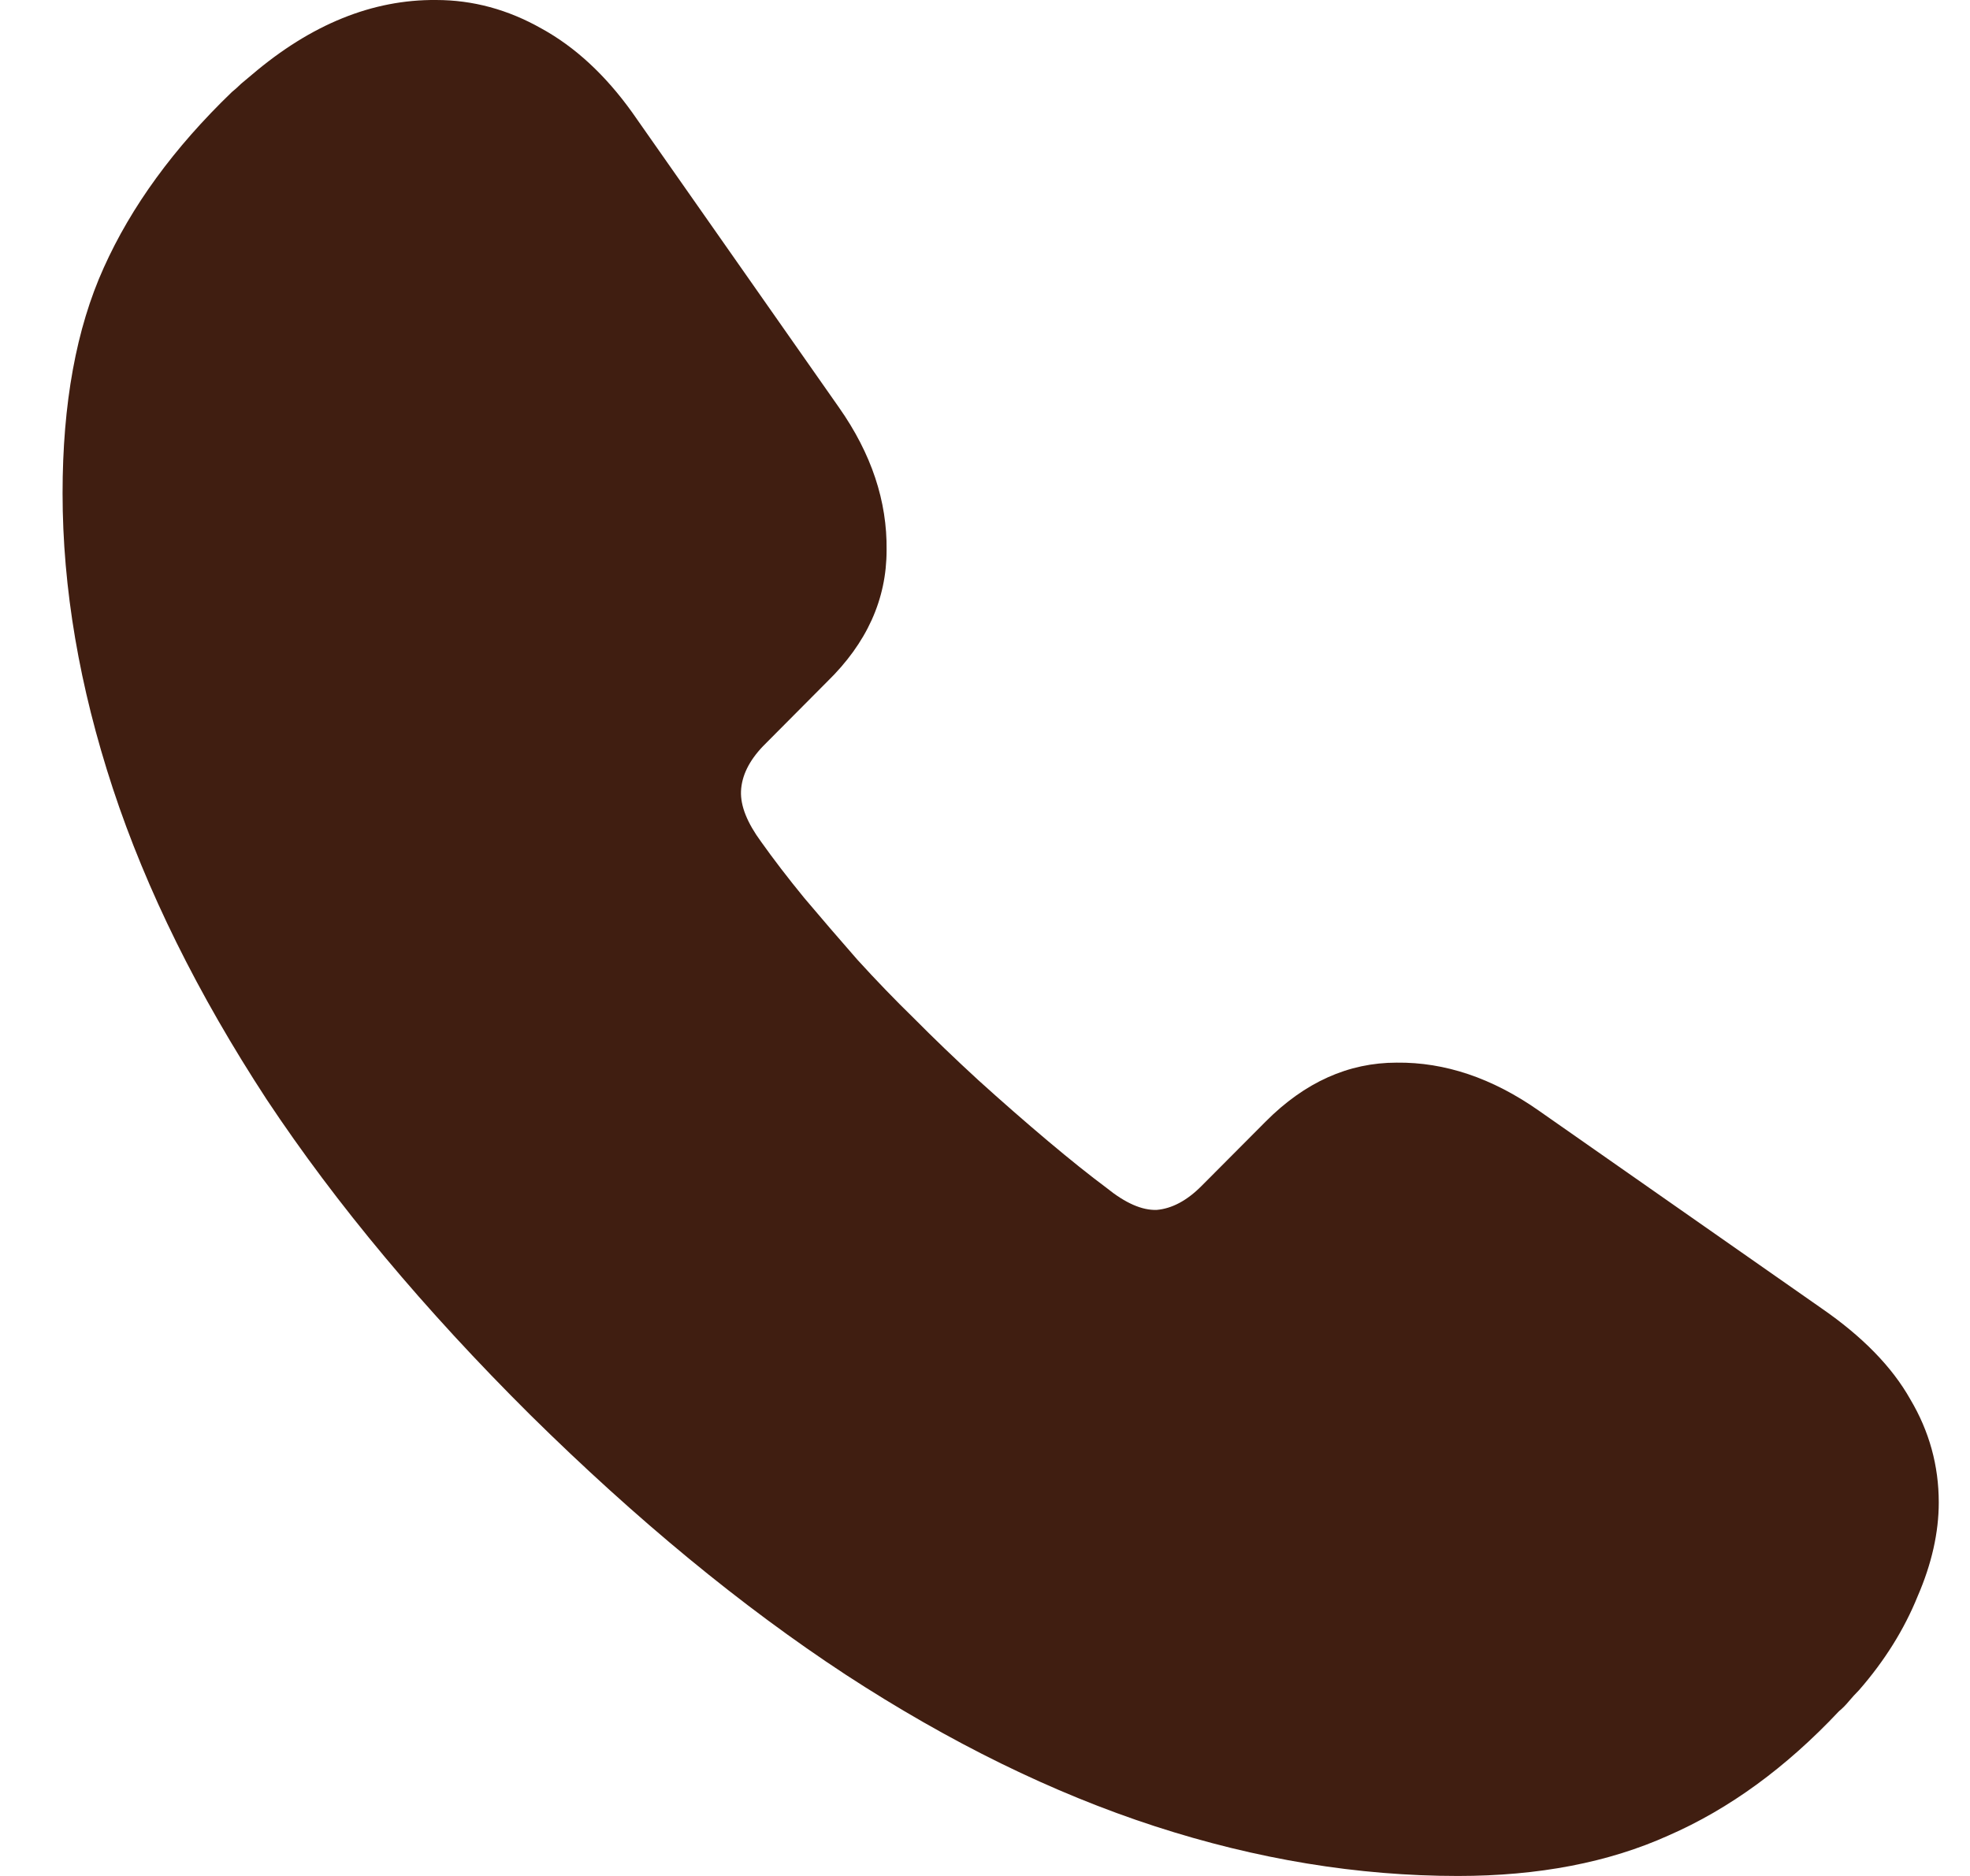 <svg width="21" height="20" viewBox="0 0 21 20" fill="none" xmlns="http://www.w3.org/2000/svg">
<path d="M15.542 20C14.475 20 13.398 19.823 12.311 19.47C11.225 19.117 10.125 18.578 9.012 17.852C7.906 17.126 6.787 16.204 5.654 15.086C4.522 13.961 3.585 12.84 2.843 11.722C2.108 10.597 1.561 9.492 1.203 8.406C0.846 7.321 0.667 6.271 0.667 5.258C0.667 4.303 0.813 3.502 1.106 2.854C1.399 2.201 1.854 1.576 2.472 0.981C2.505 0.955 2.537 0.925 2.57 0.893C2.609 0.86 2.648 0.827 2.687 0.795C3.318 0.258 3.972 -0.006 4.649 0C5.039 0 5.414 0.101 5.772 0.304C6.129 0.5 6.452 0.798 6.738 1.197L8.944 4.345C9.289 4.836 9.458 5.343 9.451 5.866C9.451 6.389 9.24 6.856 8.817 7.268L8.134 7.955C7.984 8.112 7.906 8.272 7.899 8.436C7.893 8.593 7.965 8.772 8.114 8.975C8.244 9.158 8.397 9.358 8.573 9.573C8.755 9.789 8.944 10.008 9.139 10.231C9.341 10.453 9.543 10.662 9.744 10.858C9.952 11.068 10.18 11.287 10.428 11.515C10.681 11.744 10.928 11.96 11.169 12.163C11.41 12.366 11.618 12.532 11.794 12.663C11.996 12.827 12.175 12.905 12.331 12.899C12.493 12.885 12.653 12.8 12.809 12.643L13.492 11.957C13.909 11.538 14.374 11.329 14.888 11.329C15.402 11.323 15.907 11.493 16.401 11.839L19.417 13.948C19.853 14.249 20.169 14.572 20.364 14.919C20.566 15.259 20.667 15.625 20.667 16.018C20.667 16.338 20.592 16.672 20.442 17.018C20.299 17.371 20.091 17.705 19.817 18.019C19.778 18.058 19.743 18.097 19.71 18.136C19.677 18.176 19.642 18.212 19.603 18.244C19.037 18.846 18.431 19.287 17.787 19.568C17.149 19.856 16.401 20 15.542 20Z" fill="#401E11"/>
</svg>
